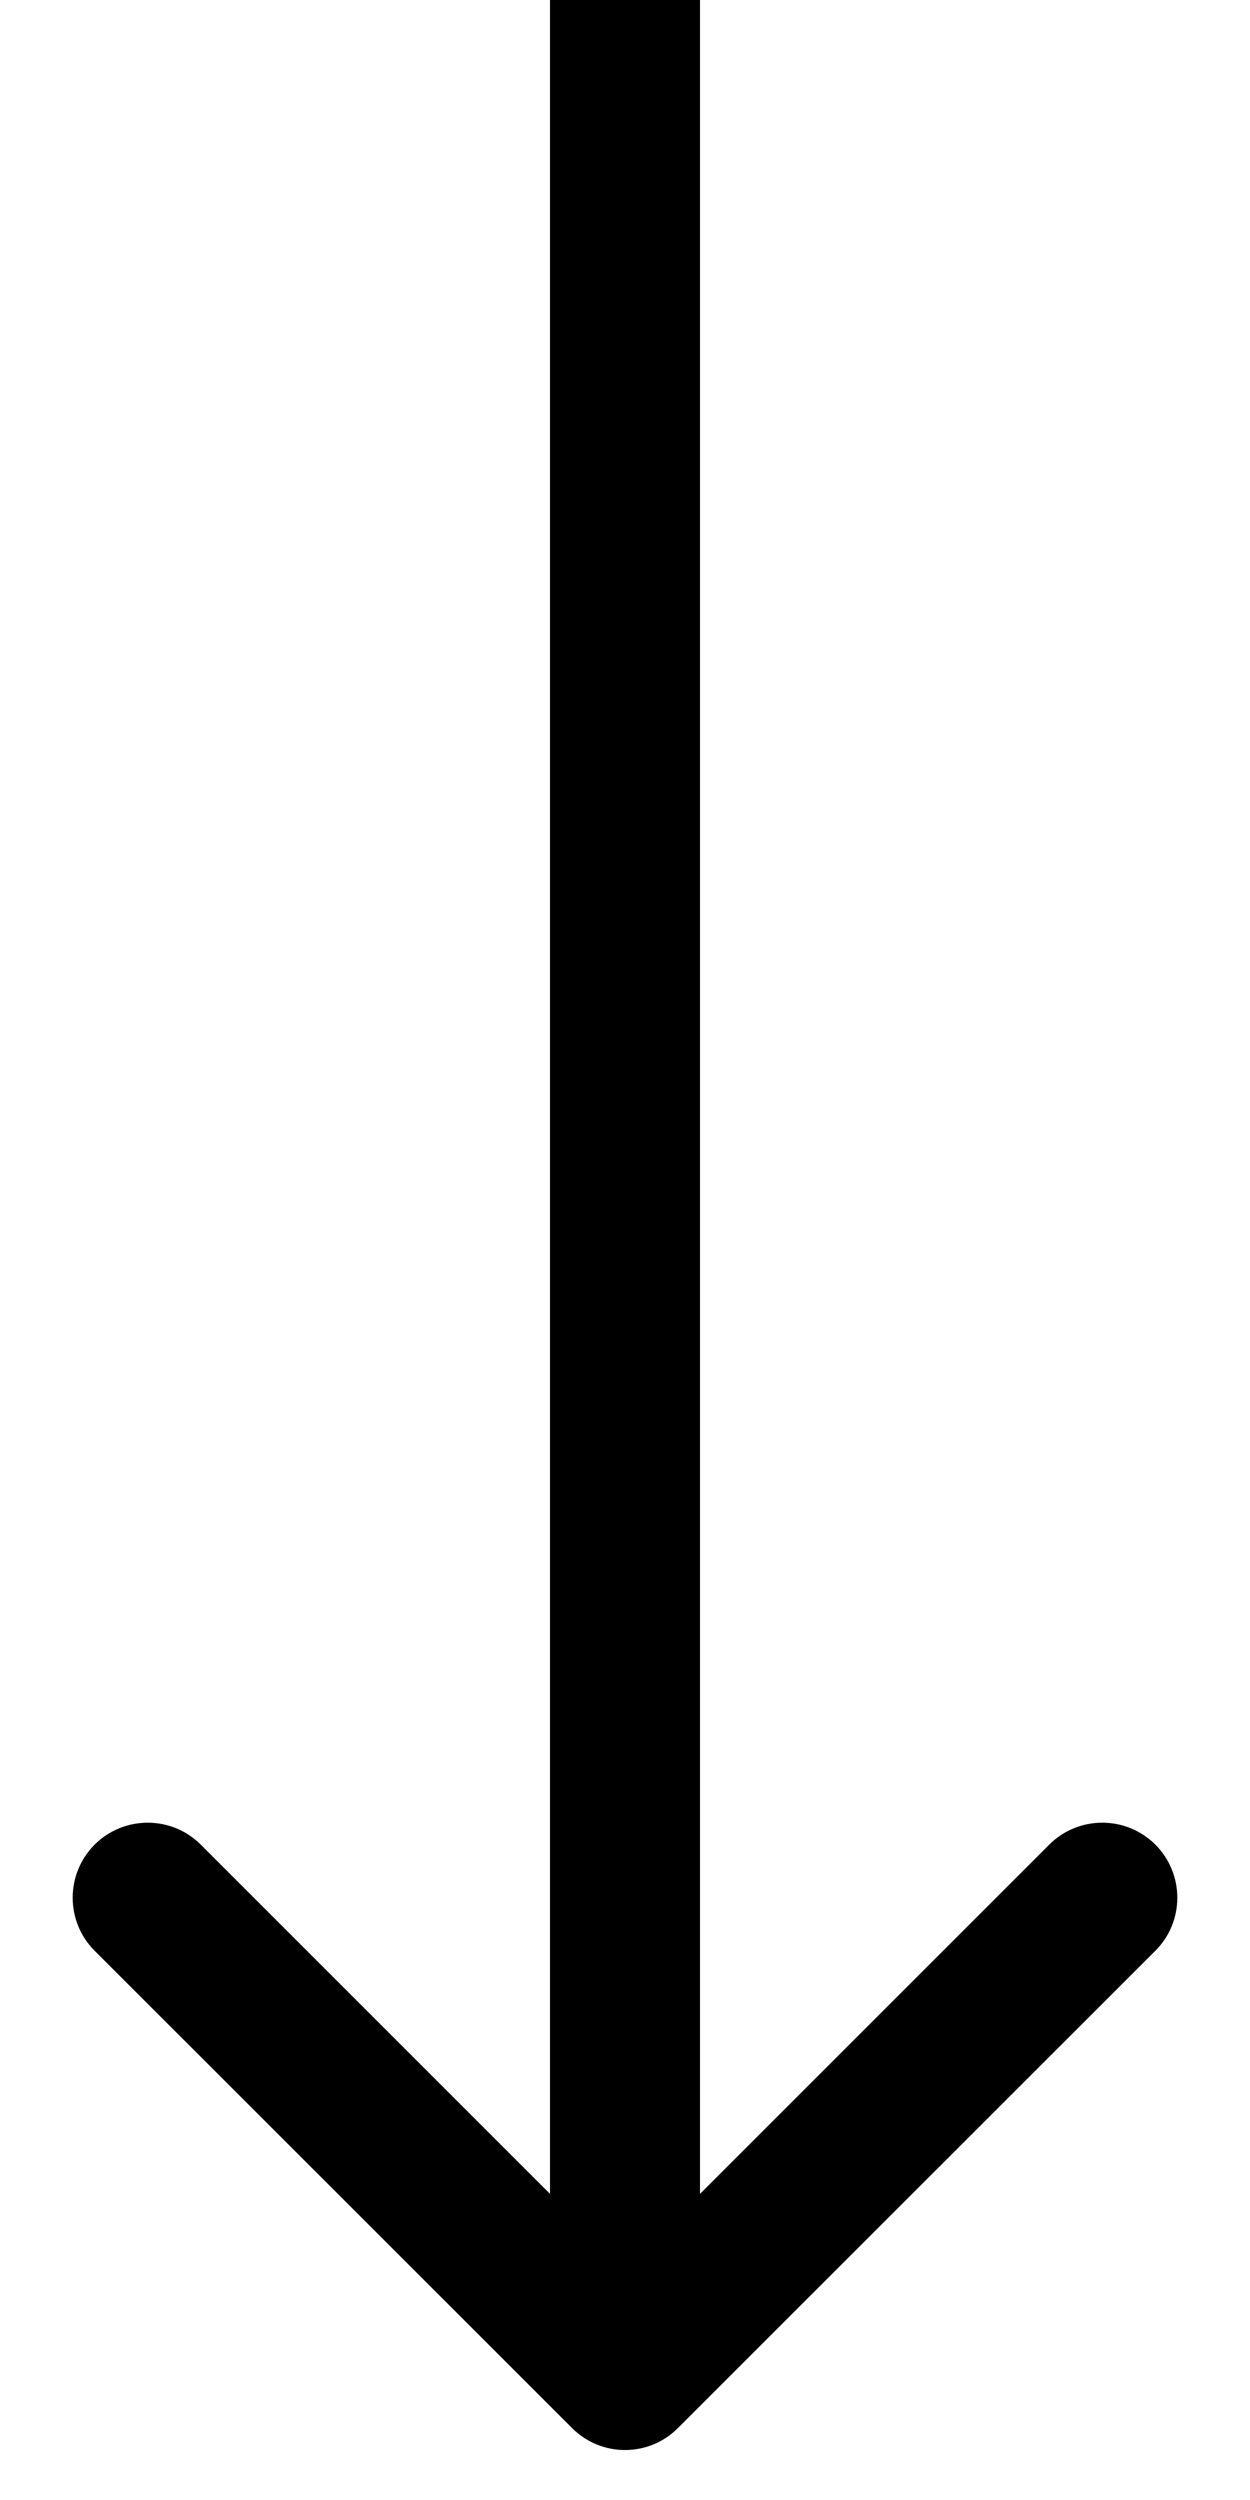 <svg width="10" height="20" viewBox="0 0 10 20" fill="none" xmlns="http://www.w3.org/2000/svg">
<path d="M4.576 19.424C4.81 19.659 5.19 19.659 5.424 19.424L9.243 15.606C9.477 15.372 9.477 14.992 9.243 14.757C9.008 14.523 8.628 14.523 8.394 14.757L5 18.151L1.606 14.757C1.372 14.523 0.992 14.523 0.757 14.757C0.523 14.992 0.523 15.372 0.757 15.606L4.576 19.424ZM4.4 0V19H5.6V0H4.4Z" fill="black"/>
</svg>

